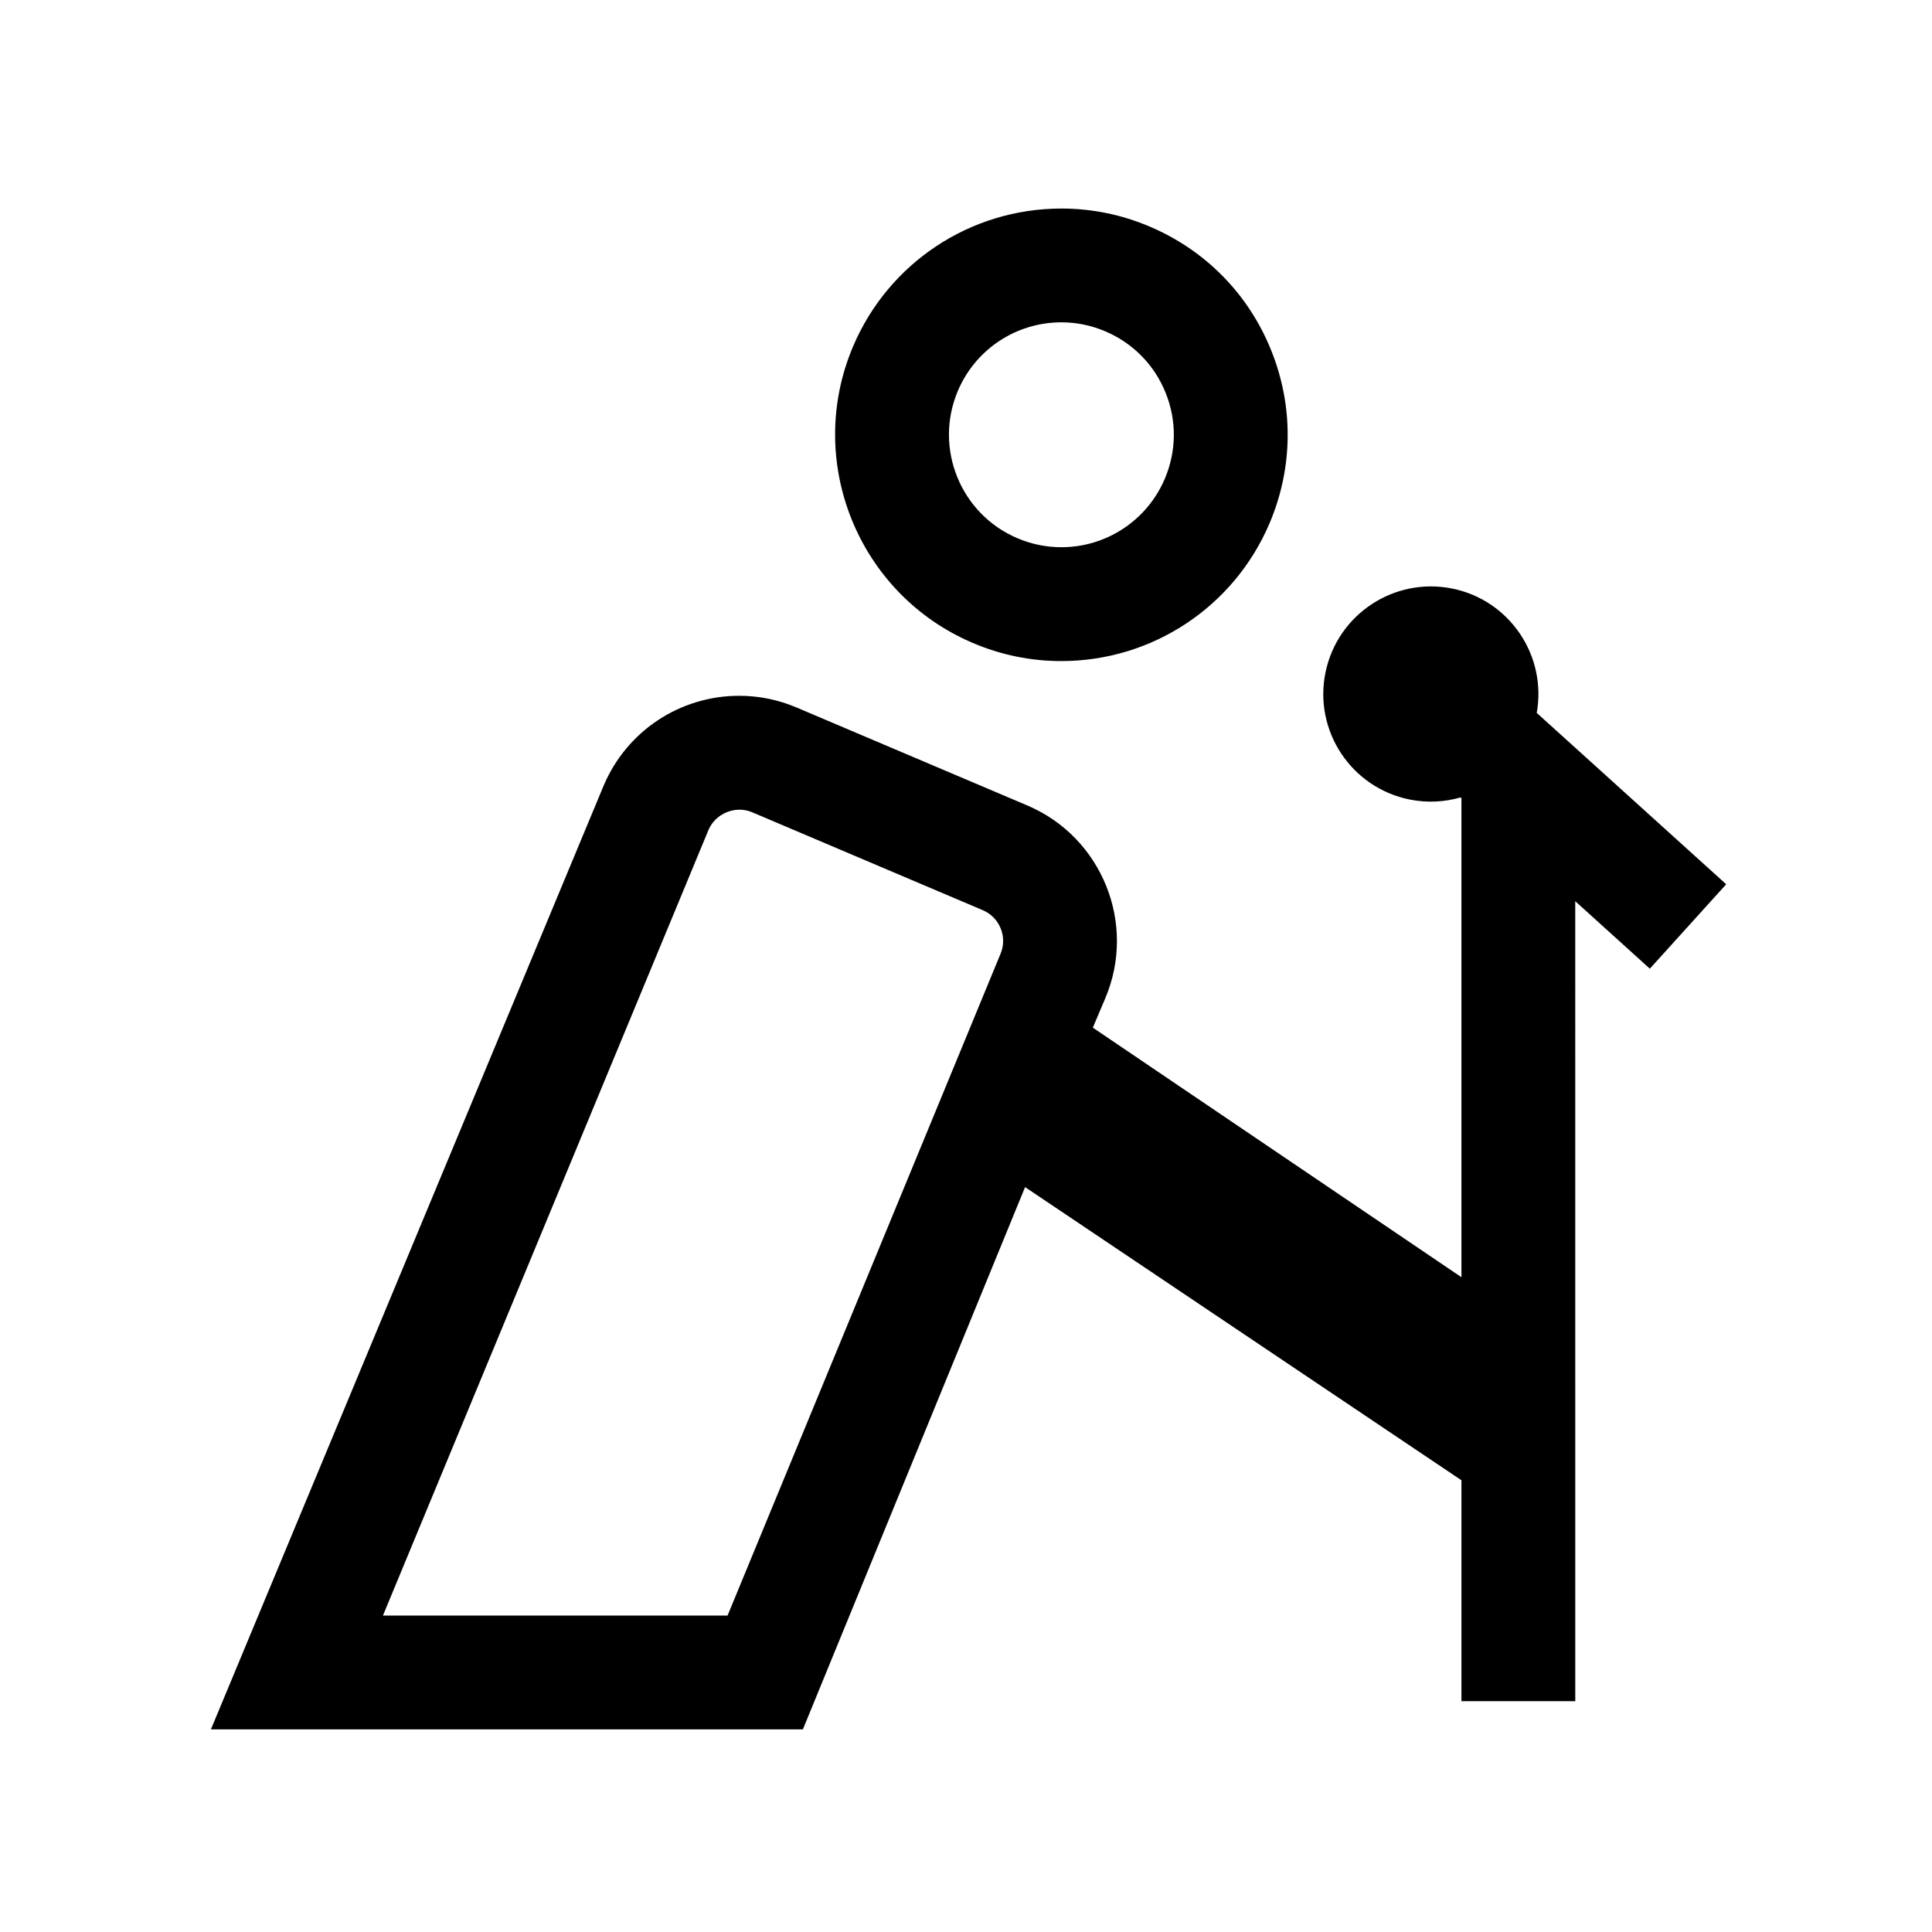 <?xml version="1.0" encoding="UTF-8"?>
<!-- Uploaded to: ICON Repo, www.svgrepo.com, Generator: ICON Repo Mixer Tools -->
<svg fill="#000000" width="800px" height="800px" version="1.1" viewBox="144 144 512 512" xmlns="http://www.w3.org/2000/svg">
 <path d="m601.46 378.34-50.211-45.418c2.711-15.195-7.184-29.867-22.383-32.949-15.434-3.117-30.484 6.871-33.609 22.293-3.133 15.434 6.848 30.492 22.293 33.609 4.644 0.941 9.238 0.676 13.504-0.543l0.246 0.215v126.93l-97.688-66.141 3.289-7.758c8.398-19.773-0.855-42.703-20.641-51.117l-61.141-25.957c-4.852-2.066-9.977-3.113-15.227-3.113-15.672 0-29.766 9.324-35.891 23.746l-104.11 250.17h156.88l58.887-143.71 115.64 77.691v58.543h30.164l-0.004-212 19.766 17.879zm-264.65 193.8h-91.328l86.285-208.22c1.848-4.332 7.113-6.559 11.566-4.66l61.133 25.957c4.473 1.91 6.574 7.09 4.68 11.562zm65.02-257.74c7.465 3.18 15.352 4.793 23.41 4.793 24.105 0 45.777-14.344 55.207-36.527 6.258-14.746 6.402-31.039 0.402-45.887-5.984-14.848-17.41-26.469-32.152-32.727-7.465-3.18-15.352-4.785-23.418-4.785-24.105 0-45.777 14.34-55.203 36.527-12.91 30.422 1.328 65.688 31.754 78.605zm-3.984-66.828c4.691-11.027 15.457-18.152 27.438-18.152 3.988 0 7.906 0.797 11.629 2.387 7.324 3.109 13 8.883 15.98 16.262 2.984 7.375 2.906 15.473-0.203 22.797-4.691 11.023-15.457 18.152-27.441 18.152-3.988 0-7.898-0.801-11.621-2.383-15.121-6.414-22.195-23.938-15.781-39.062z"/>
</svg>